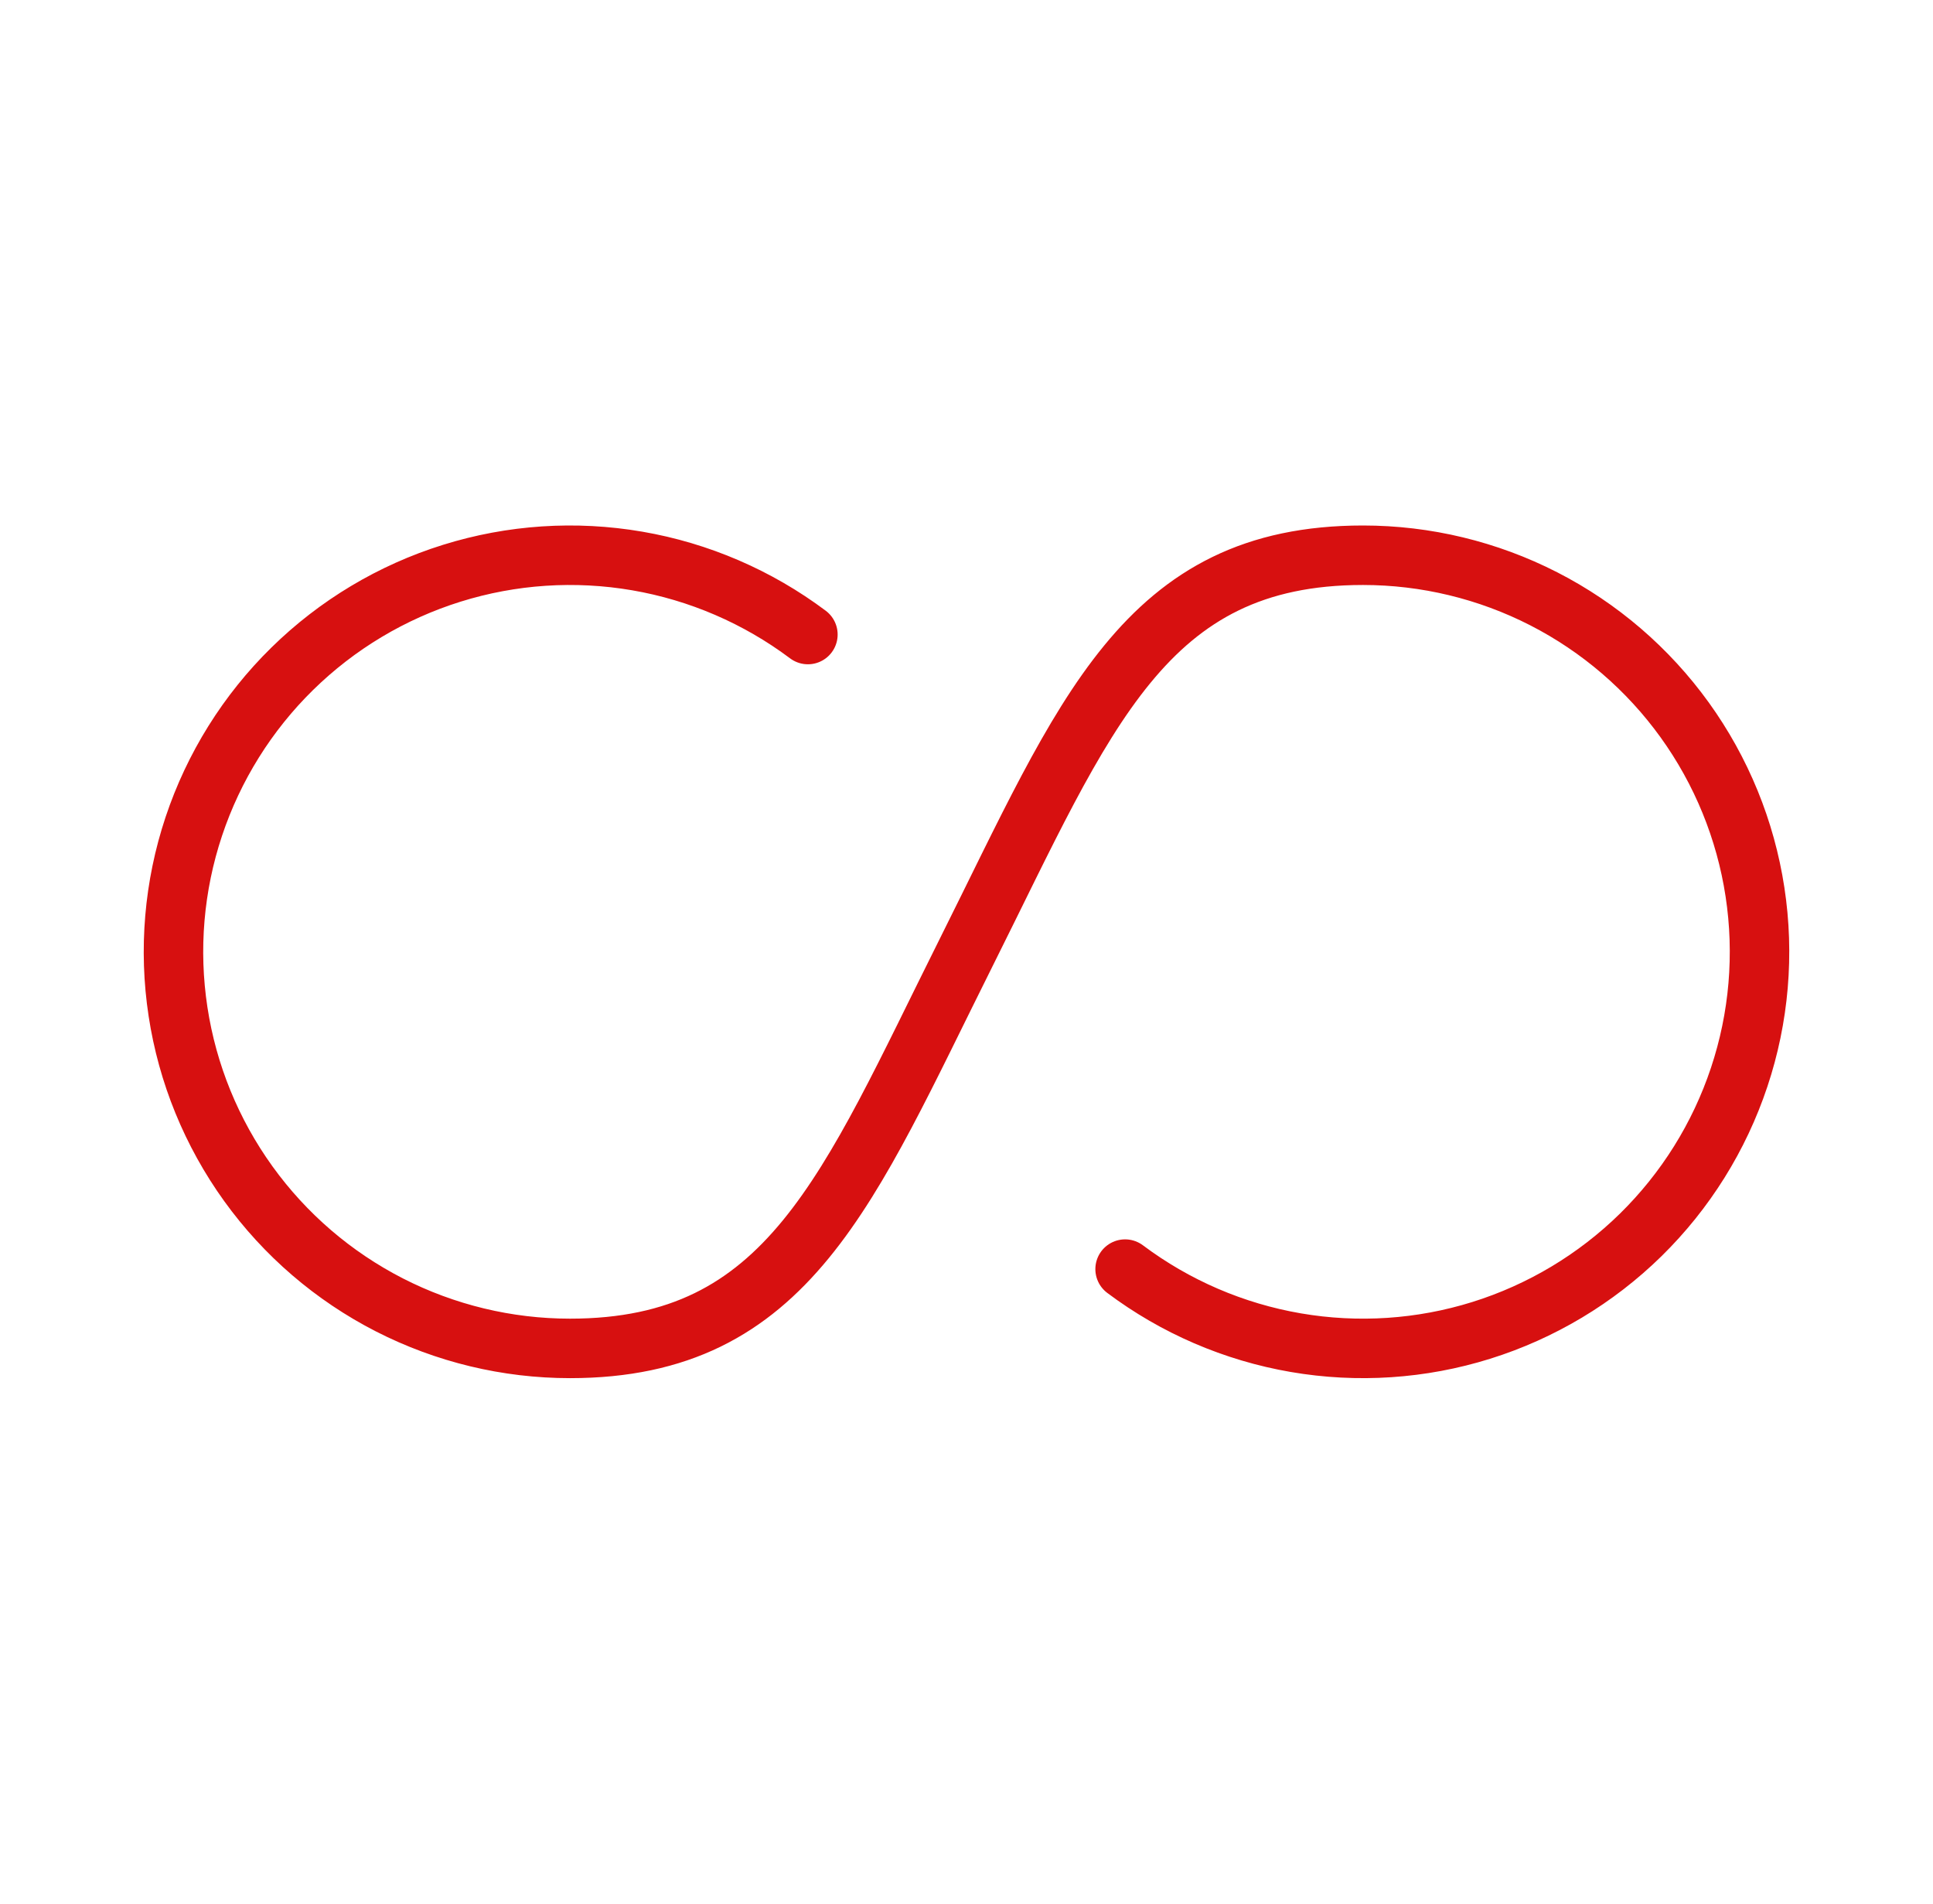<?xml version="1.0" encoding="UTF-8"?>
<svg xmlns="http://www.w3.org/2000/svg" width="65" height="64" viewBox="0 0 65 64" fill="none">
  <path d="M27.167 21.333C25.476 20.066 23.509 19.218 21.427 18.86C19.345 18.502 17.208 18.643 15.191 19.273C13.174 19.903 11.336 21.003 9.828 22.483C8.32 23.962 7.186 25.779 6.517 27.784C5.849 29.788 5.667 31.922 5.986 34.011C6.304 36.099 7.115 38.082 8.35 39.796C9.585 41.51 11.21 42.906 13.091 43.869C14.971 44.831 17.054 45.333 19.167 45.333C26.529 45.333 28.5 40 32.5 32C36.5 24 38.471 18.667 45.833 18.667C47.946 18.667 50.028 19.169 51.909 20.131C53.79 21.094 55.414 22.49 56.65 24.204C57.885 25.918 58.696 27.901 59.014 29.989C59.333 32.078 59.151 34.212 58.482 36.216C57.814 38.221 56.679 40.038 55.172 41.517C53.663 42.997 51.825 44.097 49.809 44.727C47.792 45.357 45.655 45.498 43.573 45.14C41.491 44.782 39.523 43.934 37.833 42.667" stroke="#D71010" stroke-width="2" stroke-linecap="round"></path>
</svg>
